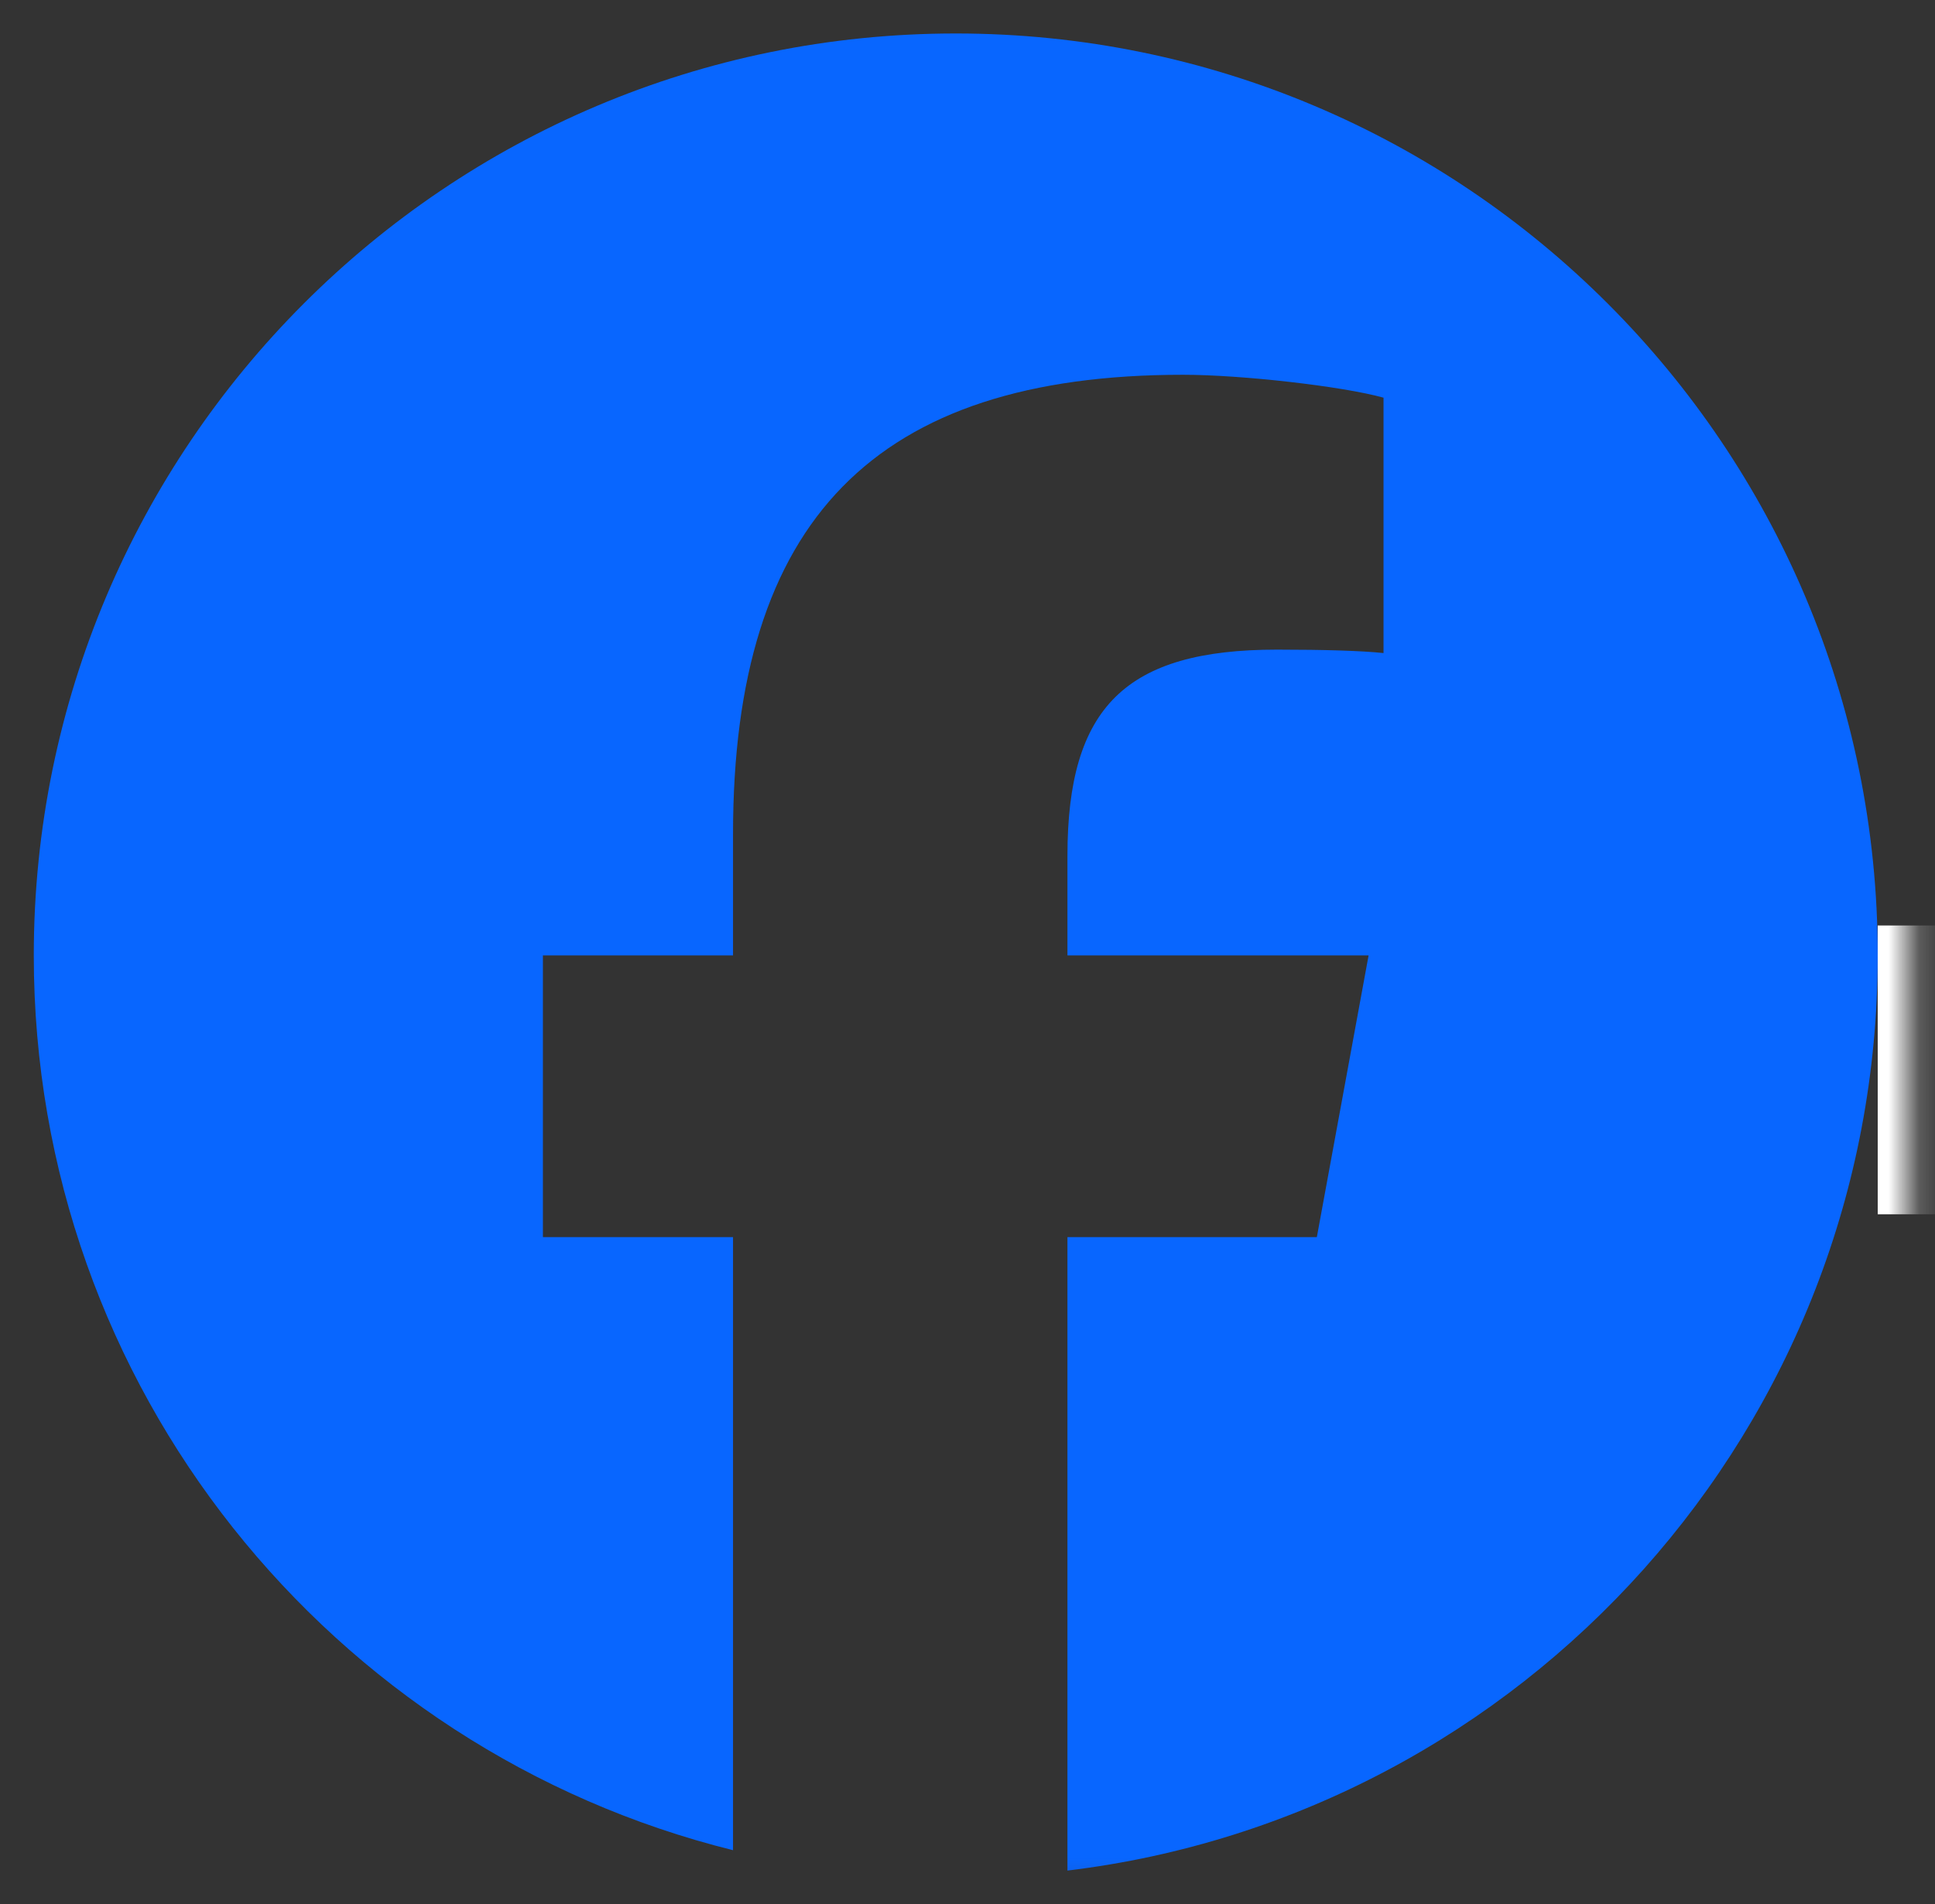 <?xml version="1.0" encoding="UTF-8"?>
<svg xmlns="http://www.w3.org/2000/svg" width="63" height="62" viewBox="0 0 63 62" fill="none">
  <rect x="0" y="0" width="63" height="62" fill="#333333" stroke="none"/>
  <mask id="mask0_620_54639" style="mask-type:luminance" maskUnits="userSpaceOnUse" x="0" y="0" width="63" height="62">
    <path d="M0 0H62.2V61.809H0V0Z" fill="white"></path>
  </mask>
  <g mask="url(#mask0_620_54639)">
    <path d="M61.135 31.107C61.135 14.529 47.695 1.09 31.117 1.09C14.539 1.09 1.1 14.529 1.1 31.107C1.1 45.184 10.791 56.996 23.866 60.24V40.28H17.676V31.107H23.866V27.154C23.866 16.938 28.489 12.202 38.52 12.202C40.422 12.202 43.703 12.575 45.045 12.948V21.263C44.337 21.188 43.106 21.151 41.578 21.151C36.656 21.151 34.754 23.015 34.754 27.863V31.107H44.559L42.874 40.28H34.754V60.904C49.617 59.109 61.135 46.454 61.135 31.107Z" fill="#0866FF"></path>
    <path d="M86.967 39.535L88.693 30.132H78.642V26.806C78.642 21.837 80.592 19.925 85.637 19.925C87.205 19.925 88.466 19.964 89.192 20.04V11.516C87.816 11.133 84.452 10.751 82.503 10.751C72.22 10.751 67.48 15.606 67.48 26.08V30.132H61.135V39.535H67.48V59.998C69.861 60.589 72.35 60.904 74.914 60.904C76.176 60.904 77.42 60.827 78.642 60.679V39.535H86.967Z" fill="white"></path>
  </g>
</svg>
